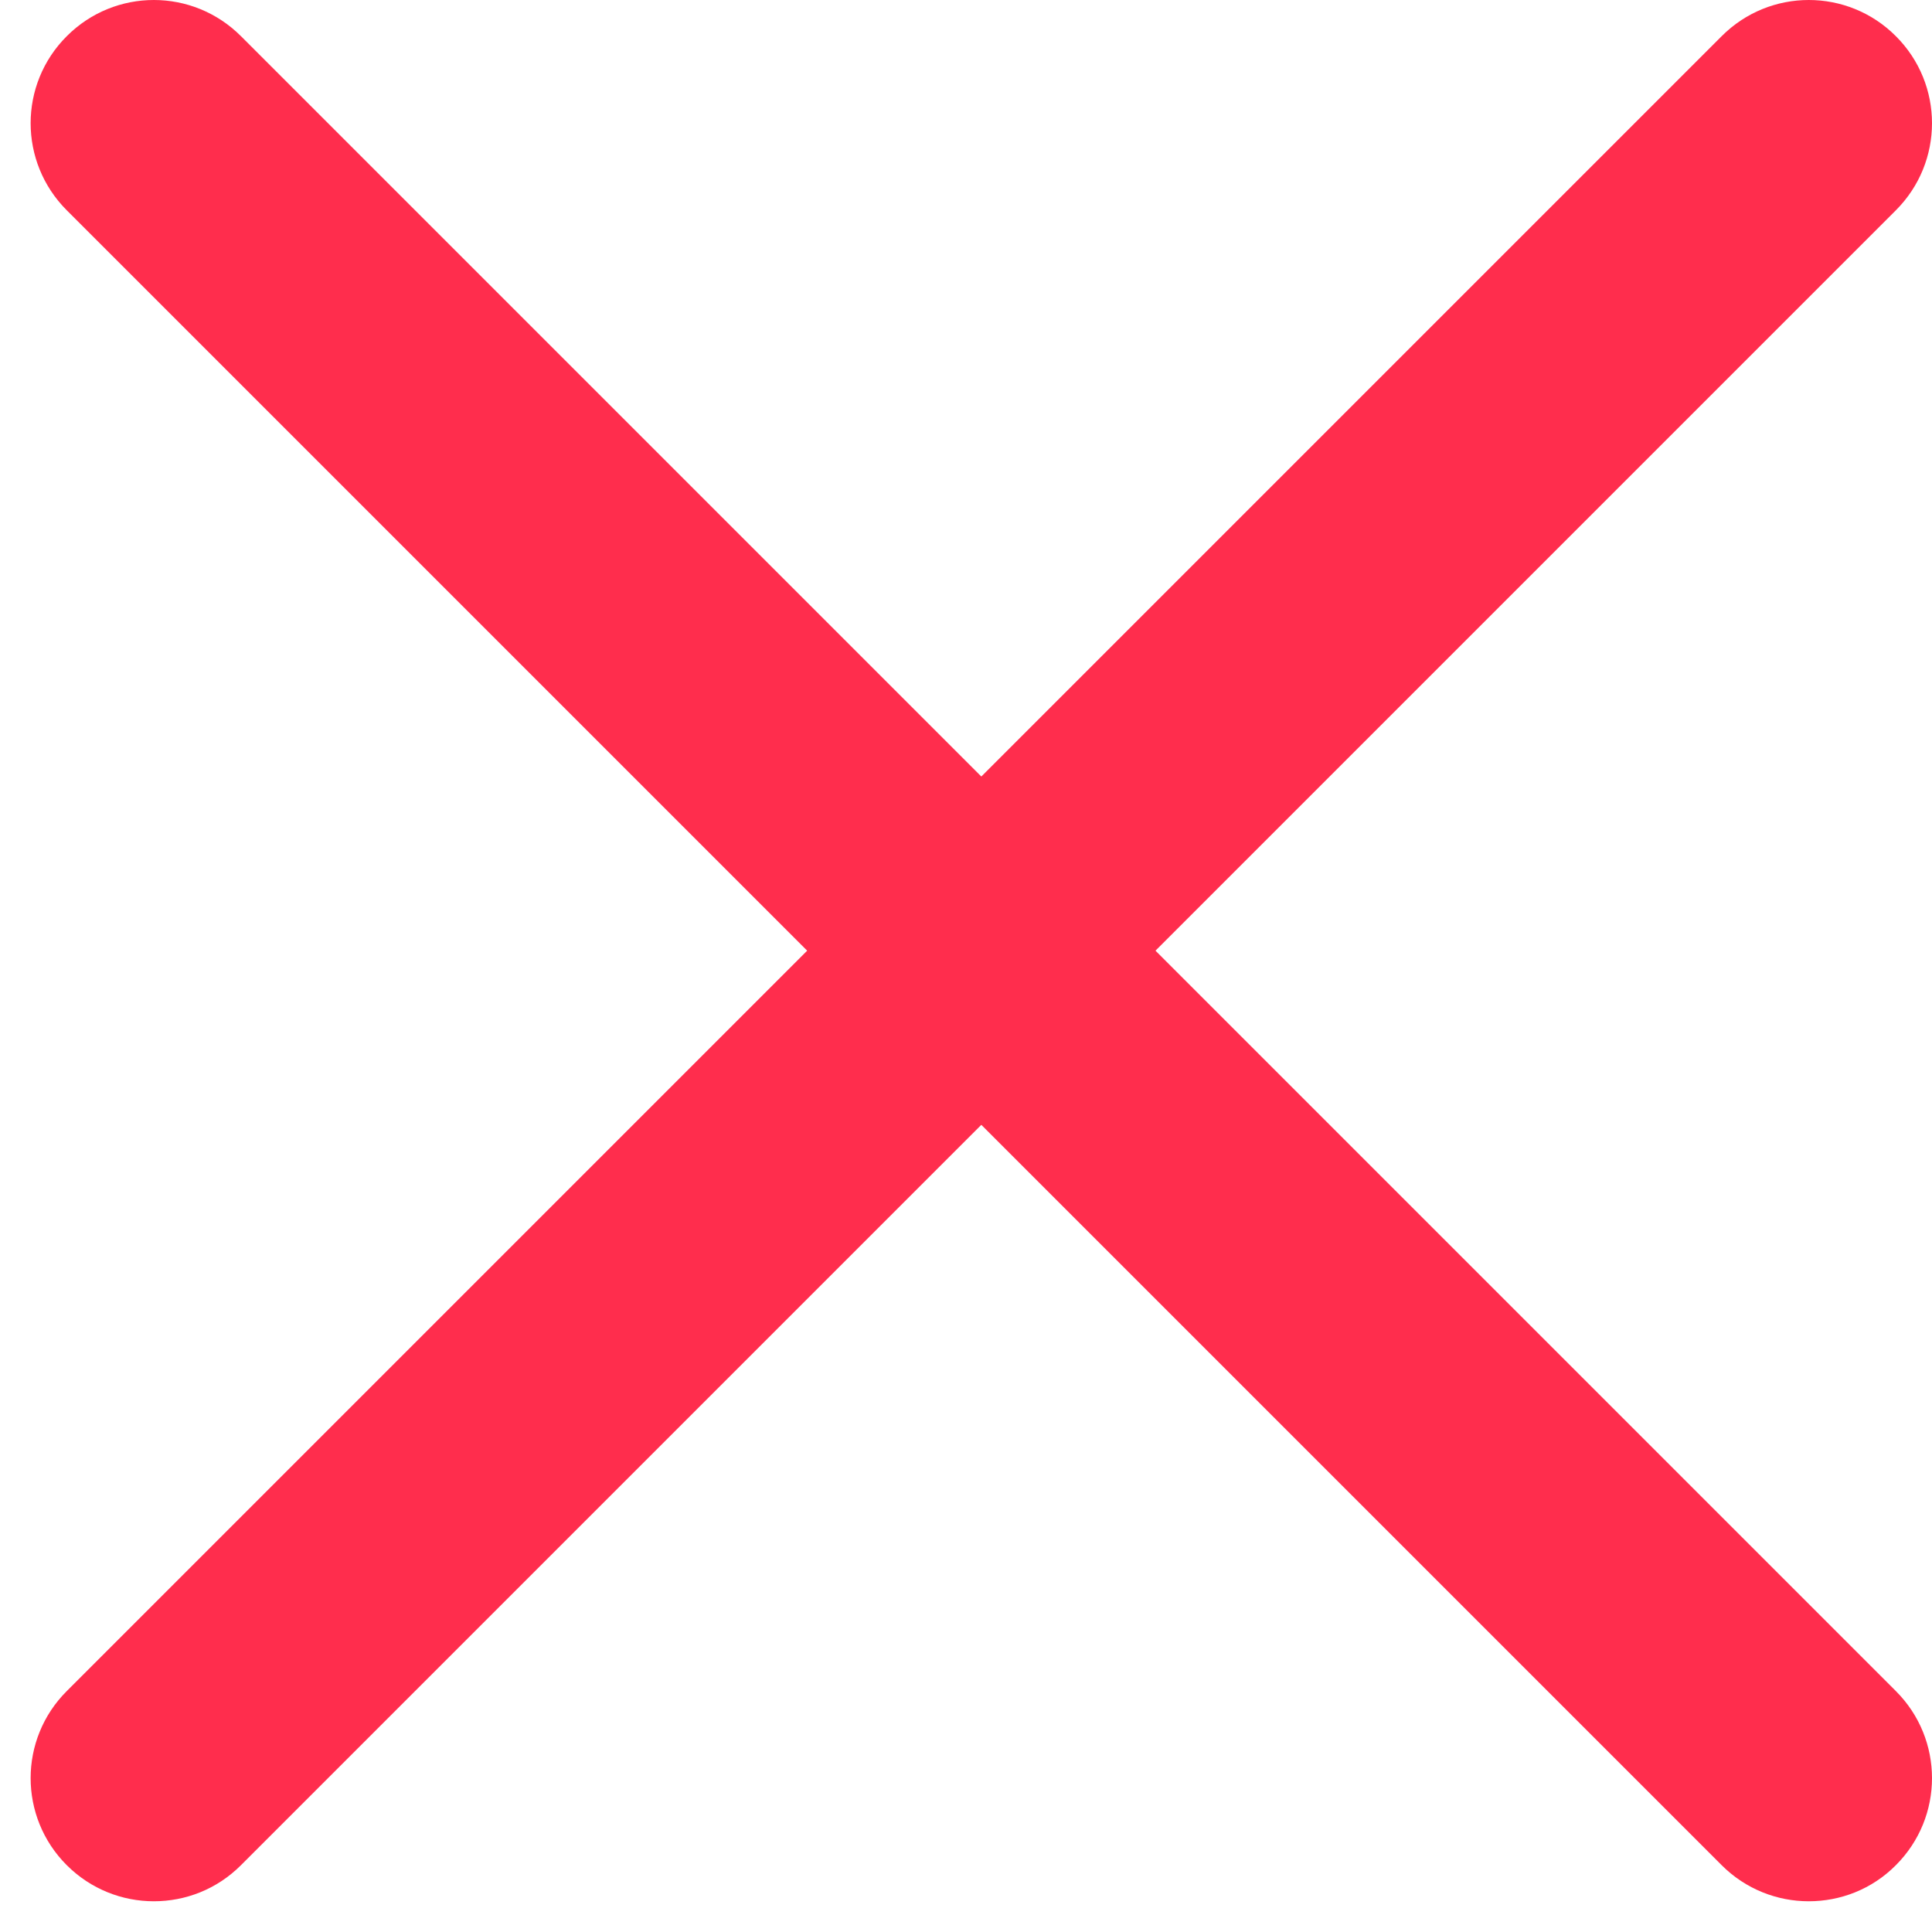 <svg width="21" height="21" viewBox="0 0 21 21" fill="none" xmlns="http://www.w3.org/2000/svg">
<path d="M1.672 20.666C1.33 20.666 0.987 20.535 0.726 20.274C0.202 19.751 0.202 18.904 0.726 18.381L18.714 0.393C19.237 -0.131 20.084 -0.131 20.607 0.393C21.131 0.916 21.131 1.762 20.607 2.286L2.619 20.274C2.356 20.537 2.015 20.666 1.672 20.666Z" fill="#FF2D4D"/>
<path d="M19.66 20.666C19.318 20.666 18.975 20.535 18.714 20.274L0.726 2.286C0.202 1.762 0.202 0.916 0.726 0.393C1.249 -0.131 2.095 -0.131 2.619 0.393L20.607 18.381C21.131 18.904 21.131 19.751 20.607 20.274C20.346 20.537 20.003 20.666 19.66 20.666Z" fill="#FF2D4D"/>
</svg>
